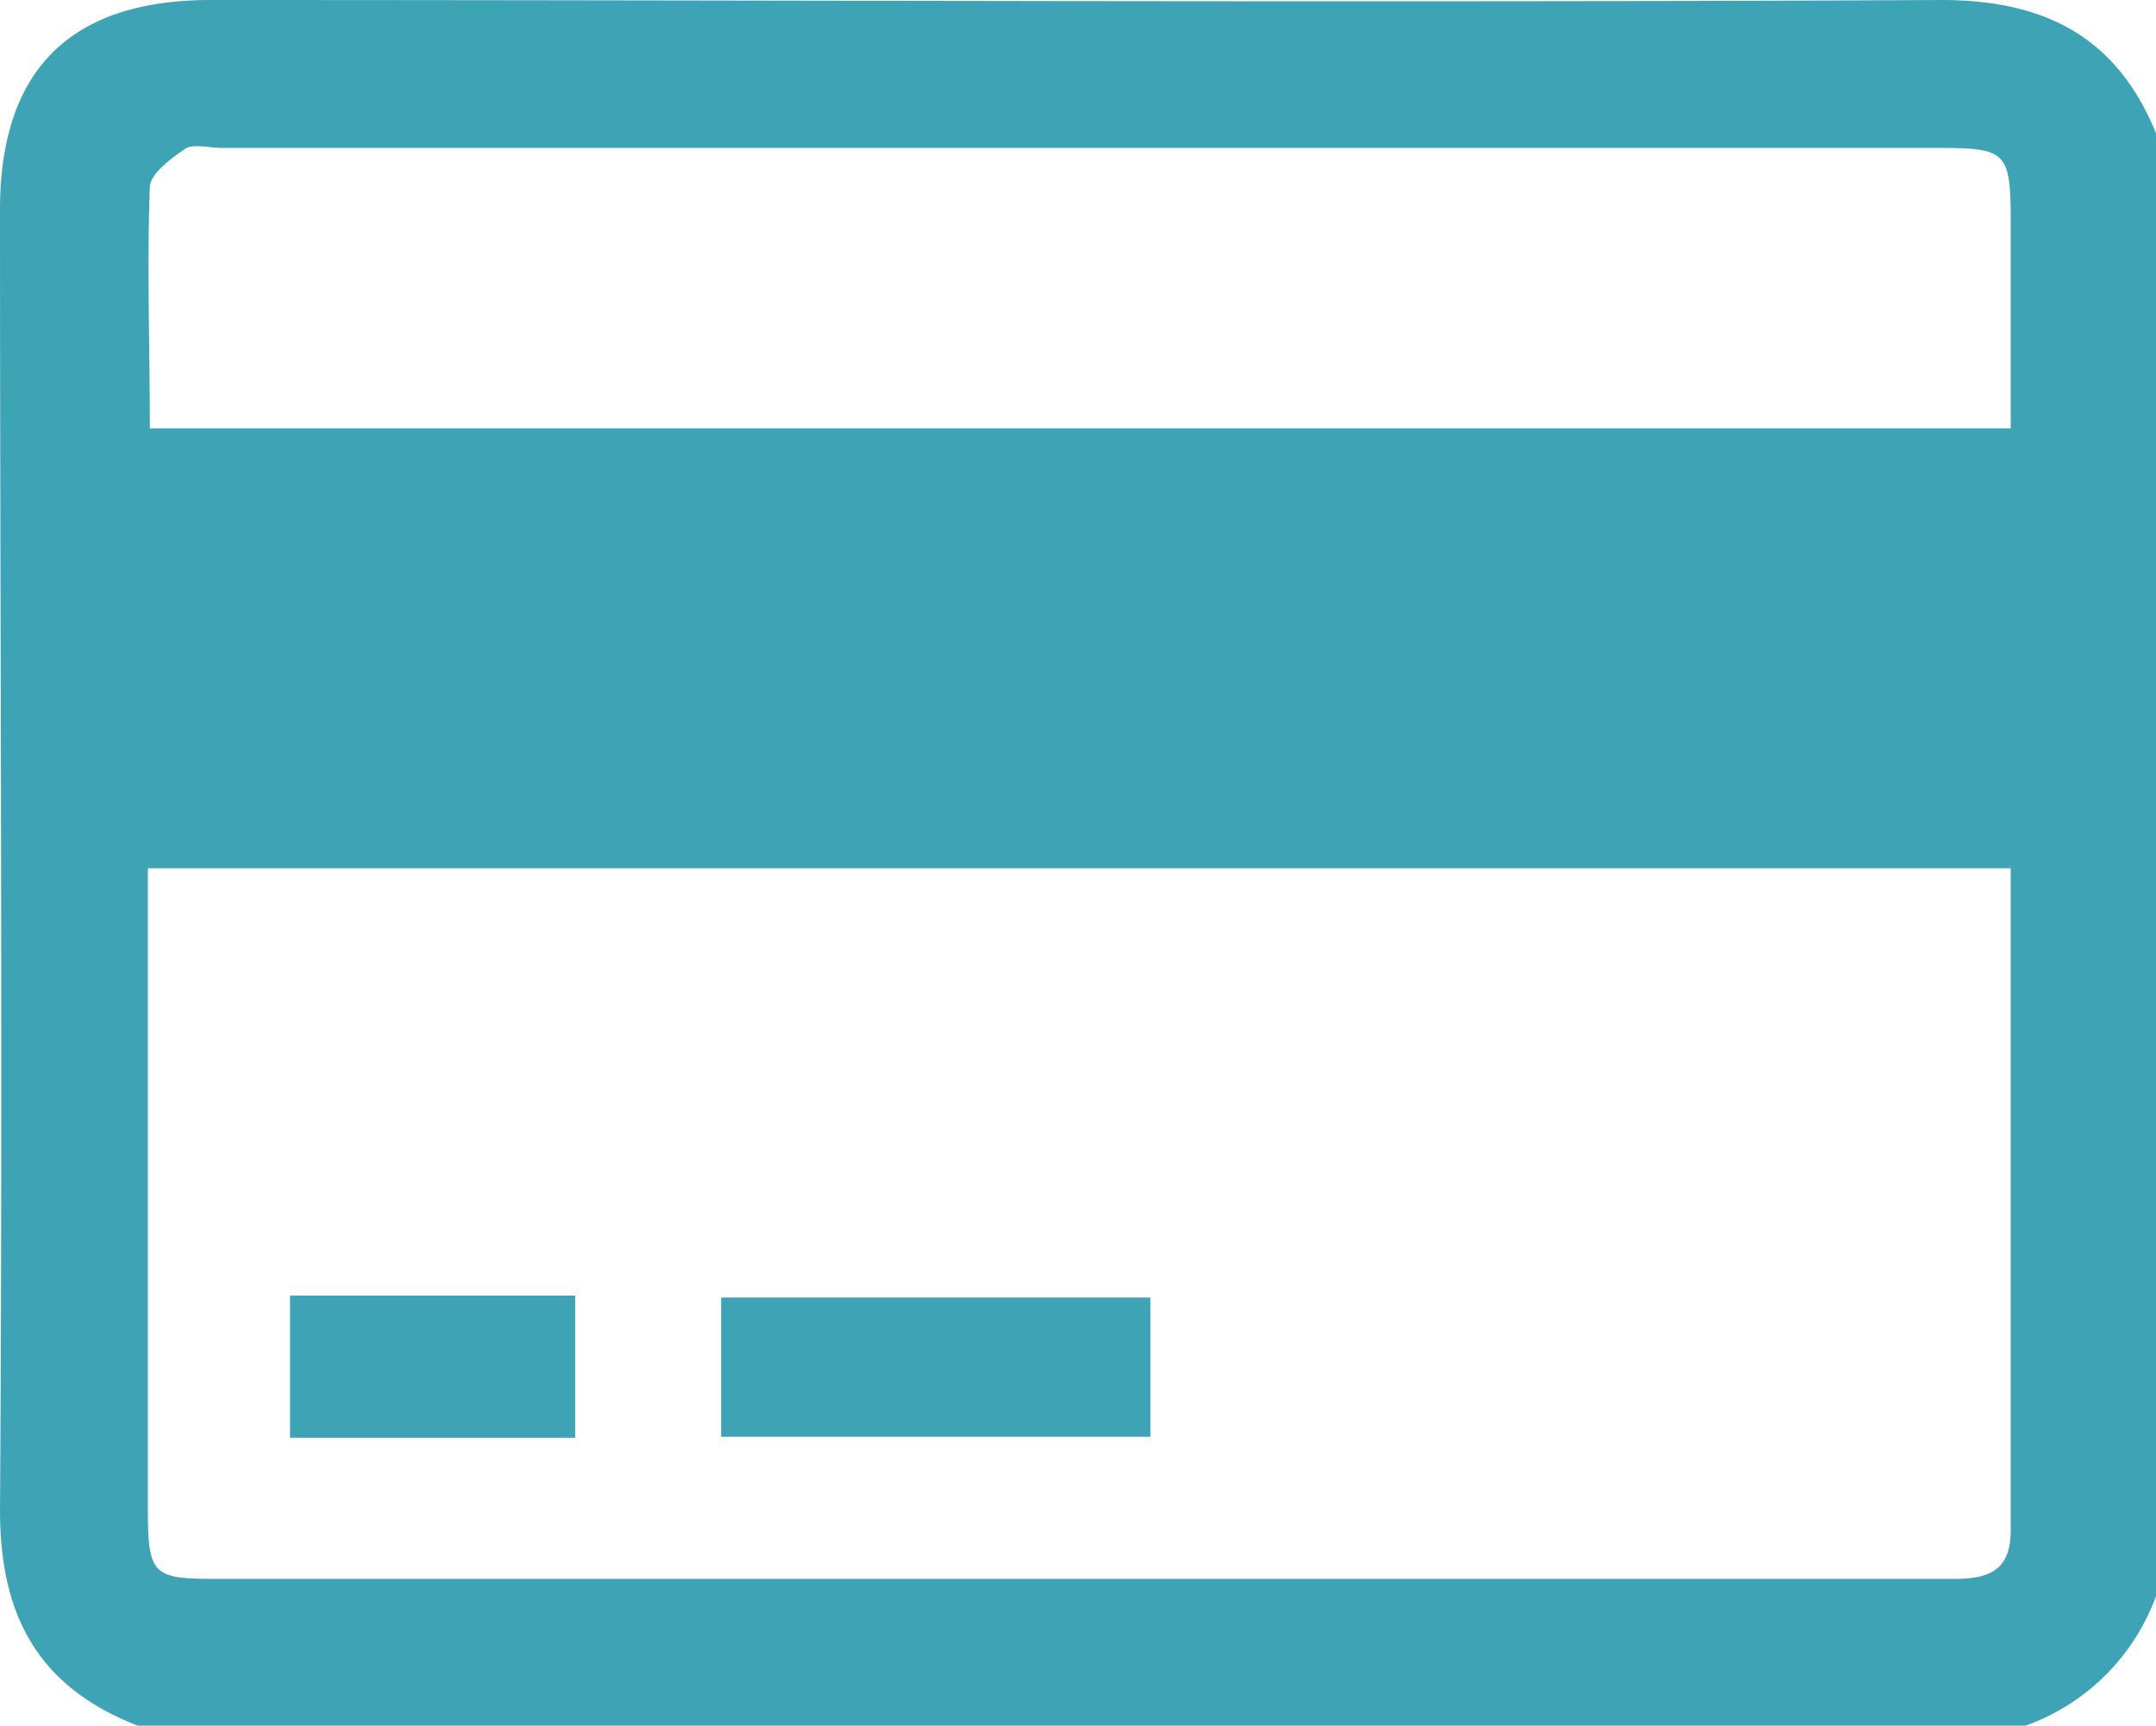 <svg xmlns="http://www.w3.org/2000/svg" viewBox="0 0 223.03 178.48"><title>credit-card-blue</title><g data-name="5RdTLy.tif" fill="#3fa3b6"><path d="M209 178.5H14.3C4 174.5 0 167.2 0 156.2c.3-45 0-89.7 0-134.5C0 7.2 7.3 0 21.8 0c59.7 0 119.3.3 179 0 11 0 18.4 4 22.4 14.2v150.4a22.4 22.4 0 0 1-14 14zm-1-88.7H15.3v66.5c0 6.6.6 7 7 7H202c3.4 0 6-.6 6-5V90zM15.4 44.3H208V23c0-7.3-.4-7.7-7.5-7.7H23c-1.3 0-2.8-.4-3.7 0-1.5 1-3.7 2.6-3.8 4-.3 8.3 0 16.6 0 25z"/><path d="M74.6 148.6v-14.4H119v14.4zM30 134h29.5v14.7H30z"/></g></svg>